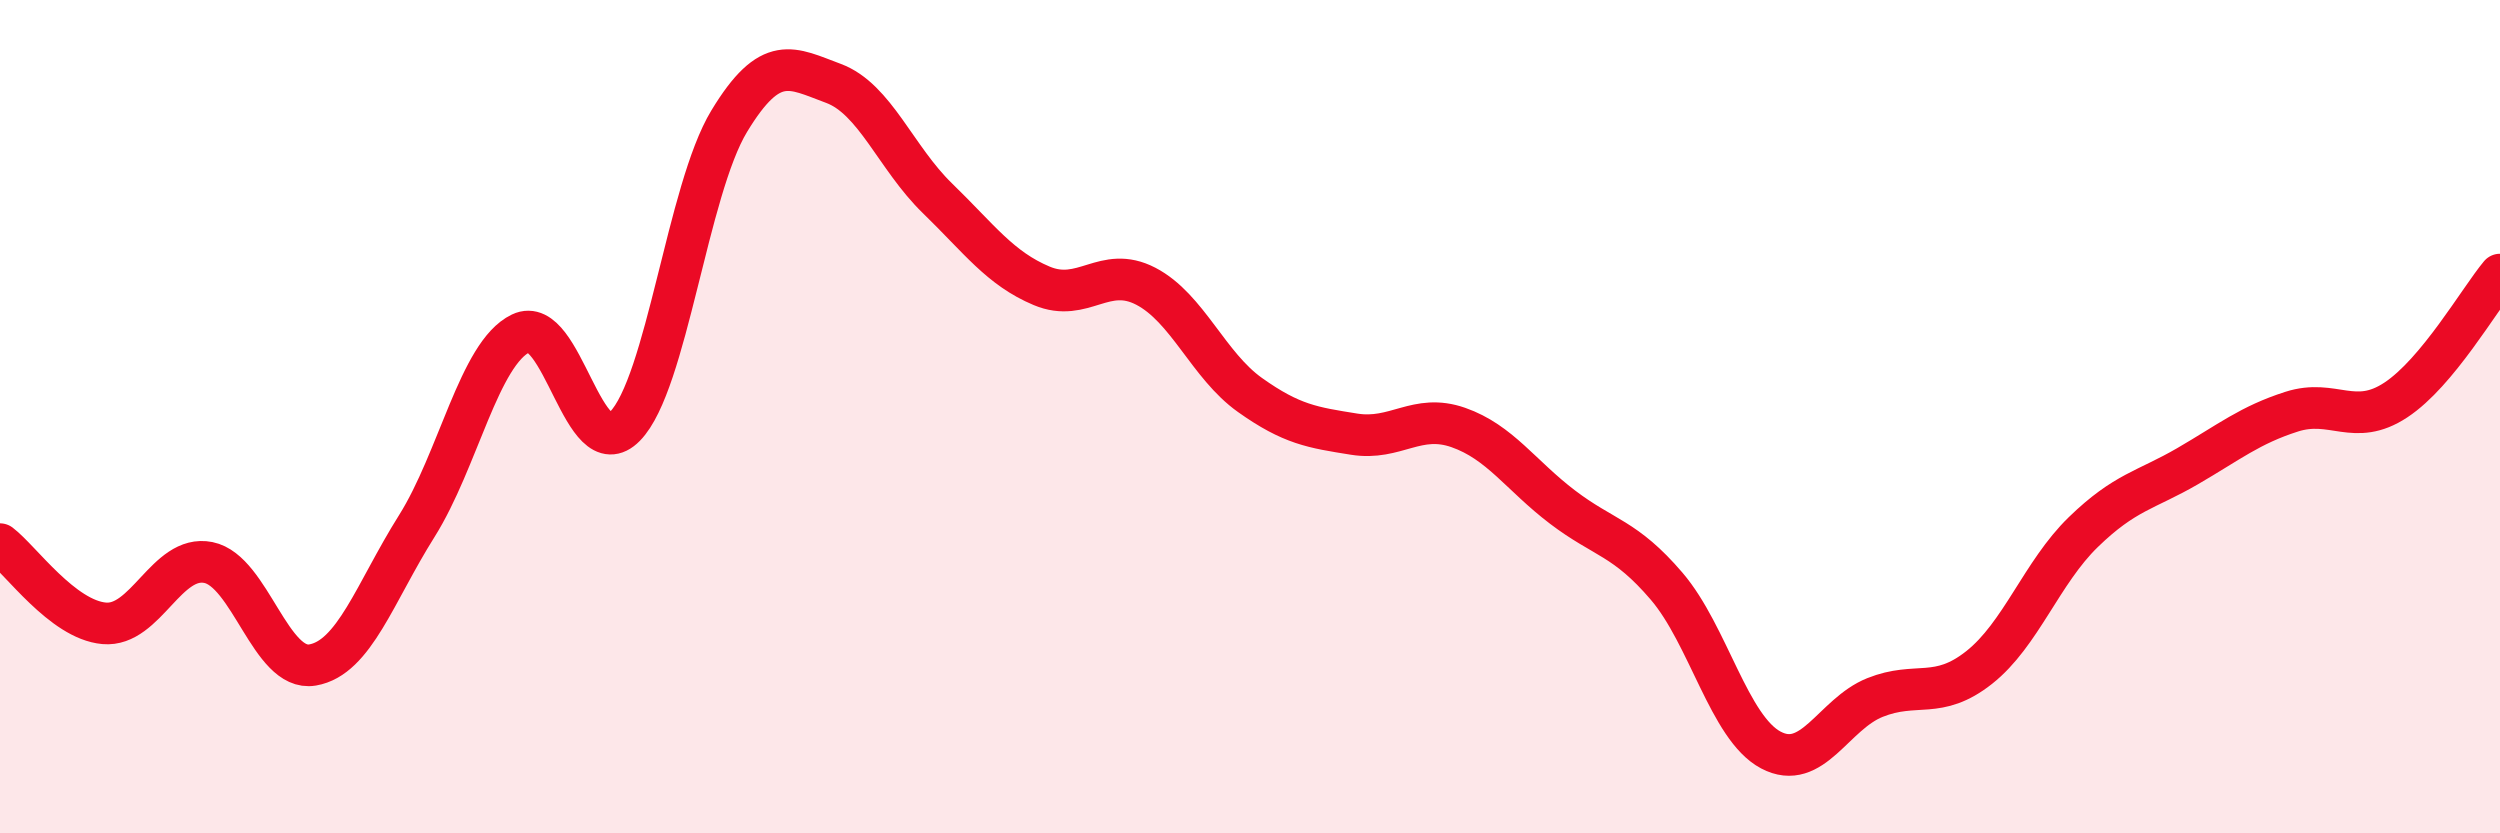 
    <svg width="60" height="20" viewBox="0 0 60 20" xmlns="http://www.w3.org/2000/svg">
      <path
        d="M 0,13.06 C 0.5,13.44 1.5,14.87 2.5,14.96 C 3.5,15.05 4,13.3 5,13.5 C 6,13.7 6.5,16.13 7.5,15.96 C 8.5,15.79 9,14.22 10,12.63 C 11,11.04 11.5,8.48 12.5,8 C 13.5,7.52 14,11.25 15,10.23 C 16,9.21 16.5,4.56 17.5,2.91 C 18.5,1.26 19,1.63 20,2 C 21,2.37 21.5,3.79 22.5,4.76 C 23.5,5.73 24,6.44 25,6.86 C 26,7.28 26.5,6.35 27.5,6.87 C 28.5,7.39 29,8.77 30,9.48 C 31,10.19 31.5,10.26 32.5,10.42 C 33.5,10.58 34,9.91 35,10.26 C 36,10.61 36.5,11.41 37.5,12.17 C 38.5,12.93 39,12.9 40,14.07 C 41,15.24 41.5,17.47 42.5,18 C 43.5,18.53 44,17.14 45,16.74 C 46,16.34 46.5,16.81 47.5,16.02 C 48.5,15.23 49,13.74 50,12.77 C 51,11.8 51.5,11.77 52.5,11.19 C 53.5,10.61 54,10.2 55,9.88 C 56,9.56 56.5,10.26 57.5,9.6 C 58.5,8.94 59.5,7.19 60,6.59L60 20L0 20Z"
        fill="#EB0A25"
        opacity="0.1"
        stroke-linecap="round"
        stroke-linejoin="round"
      />
      <path
        d="M 0,13.06 C 0.5,13.44 1.5,14.87 2.5,14.96 C 3.5,15.05 4,13.3 5,13.5 C 6,13.7 6.5,16.13 7.5,15.96 C 8.5,15.79 9,14.22 10,12.63 C 11,11.04 11.5,8.48 12.5,8 C 13.5,7.52 14,11.25 15,10.23 C 16,9.21 16.5,4.56 17.5,2.91 C 18.5,1.26 19,1.63 20,2 C 21,2.37 21.5,3.79 22.5,4.76 C 23.5,5.73 24,6.44 25,6.86 C 26,7.28 26.5,6.35 27.5,6.87 C 28.5,7.39 29,8.77 30,9.48 C 31,10.19 31.5,10.26 32.5,10.42 C 33.5,10.58 34,9.91 35,10.26 C 36,10.61 36.5,11.41 37.5,12.17 C 38.5,12.93 39,12.9 40,14.07 C 41,15.24 41.5,17.47 42.5,18 C 43.5,18.53 44,17.14 45,16.74 C 46,16.34 46.5,16.81 47.5,16.02 C 48.5,15.23 49,13.74 50,12.77 C 51,11.8 51.5,11.77 52.5,11.19 C 53.5,10.61 54,10.2 55,9.88 C 56,9.56 56.5,10.26 57.5,9.6 C 58.5,8.94 59.5,7.19 60,6.59"
        stroke="#EB0A25"
        stroke-width="1"
        fill="none"
        stroke-linecap="round"
        stroke-linejoin="round"
      />
    </svg>
  